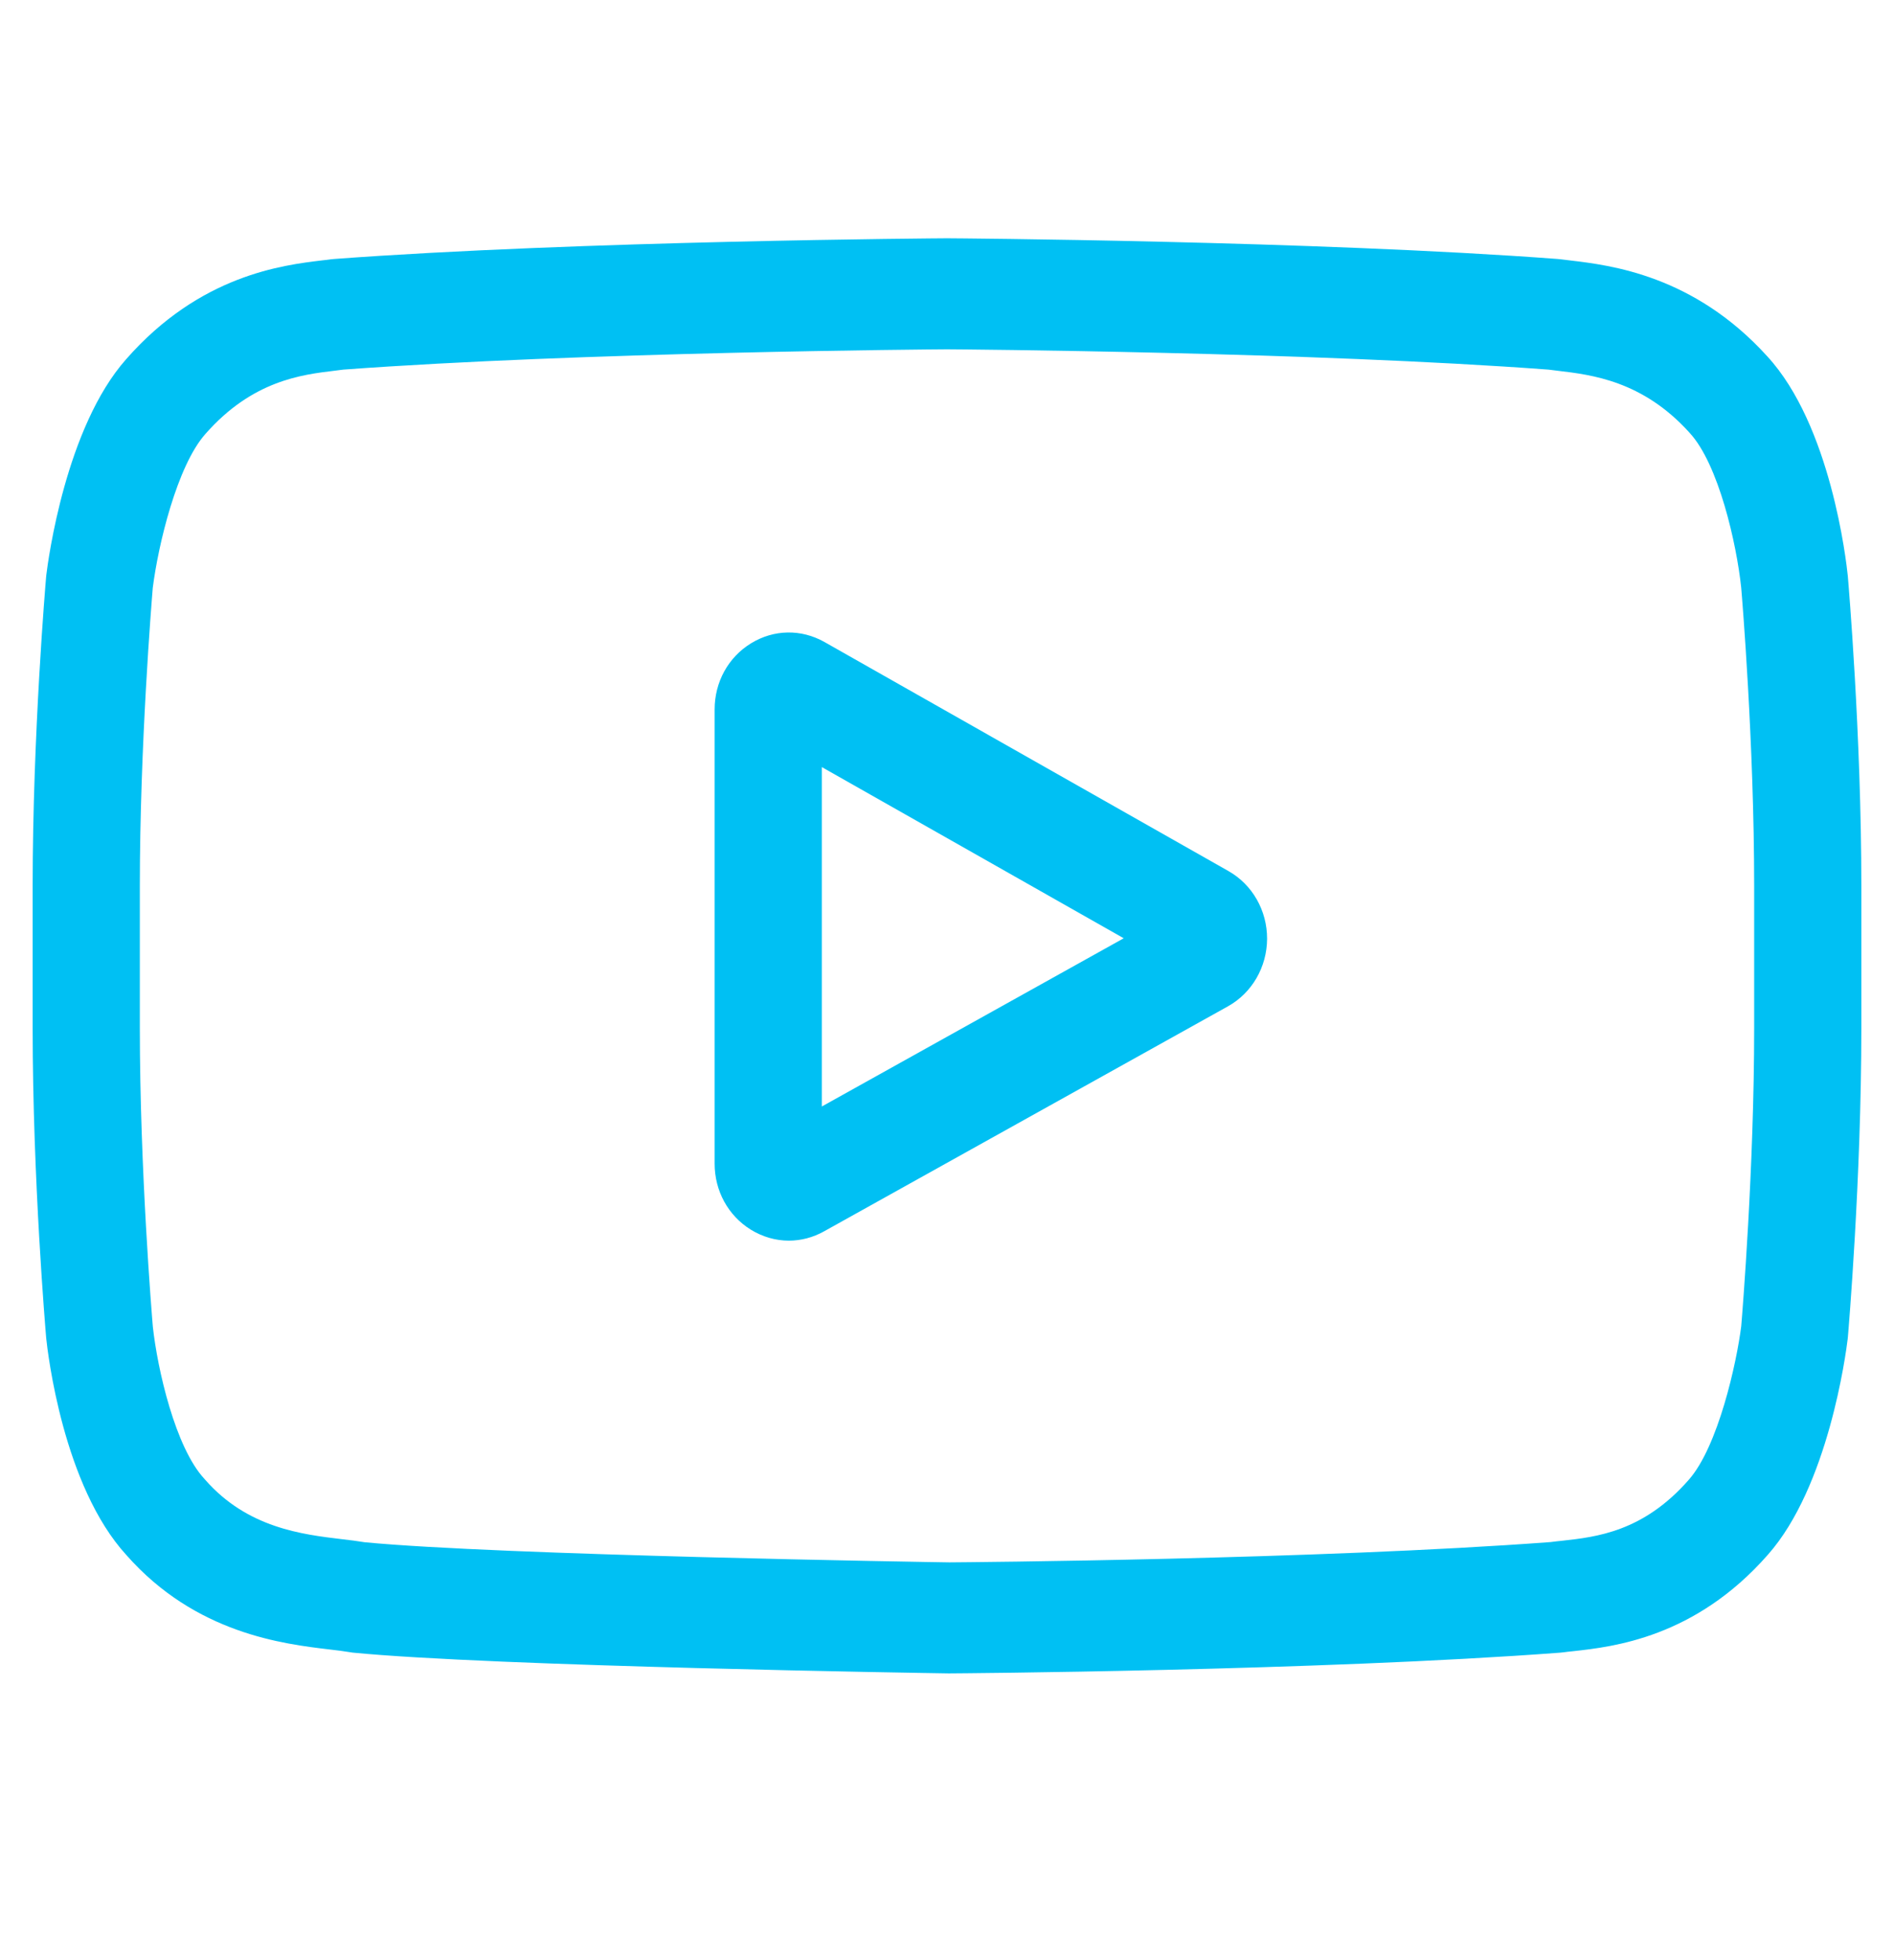 <?xml version="1.0" encoding="UTF-8"?>
<svg xmlns="http://www.w3.org/2000/svg" width="29" height="30" viewBox="0 0 29 30" fill="none">
  <g clip-path="url(#clip0_1916_884)">
    <path d="M18.81 13.332L12.624 9.826C12.268 9.625 11.848 9.632 11.499 9.846C11.15 10.06 10.942 10.439 10.942 10.859V17.809C10.942 18.227 11.149 18.605 11.496 18.82C11.677 18.931 11.877 18.988 12.078 18.988C12.262 18.988 12.447 18.941 12.617 18.846L18.803 15.401C19.17 15.196 19.399 14.801 19.401 14.368C19.402 13.936 19.176 13.539 18.81 13.332ZM12.583 16.935V11.74L17.206 14.36L12.583 16.935Z" fill="#00C0F3"></path>
    <path d="M28.294 8.831L28.293 8.817C28.269 8.584 28.033 6.508 27.058 5.452C25.932 4.21 24.655 4.059 24.041 3.986C23.99 3.98 23.943 3.975 23.902 3.969L23.853 3.964C20.151 3.685 14.561 3.647 14.505 3.647L14.5 3.646L14.495 3.647C14.439 3.647 8.849 3.685 5.114 3.964L5.064 3.969C5.025 3.975 4.981 3.98 4.933 3.985C4.326 4.058 3.063 4.209 1.933 5.496C1.005 6.541 0.737 8.573 0.709 8.801L0.706 8.831C0.698 8.928 0.5 11.24 0.5 13.562V15.732C0.5 18.053 0.698 20.365 0.706 20.463L0.707 20.477C0.731 20.707 0.967 22.745 1.937 23.802C2.996 25.002 4.335 25.161 5.056 25.246C5.17 25.26 5.268 25.271 5.334 25.283L5.399 25.293C7.537 25.503 14.238 25.607 14.522 25.611L14.53 25.611L14.539 25.611C14.595 25.611 20.185 25.573 23.887 25.294L23.935 25.289C23.982 25.282 24.035 25.277 24.092 25.271C24.696 25.204 25.953 25.066 27.067 23.797C27.995 22.752 28.263 20.72 28.291 20.492L28.294 20.462C28.302 20.365 28.5 18.053 28.5 15.732V13.562C28.5 11.24 28.302 8.928 28.294 8.831ZM26.859 15.732C26.859 17.88 26.678 20.093 26.661 20.296C26.591 20.855 26.308 22.141 25.856 22.65C25.159 23.445 24.442 23.523 23.919 23.581C23.856 23.587 23.798 23.594 23.745 23.601C20.164 23.869 14.785 23.91 14.537 23.912C14.259 23.908 7.656 23.803 5.584 23.604C5.478 23.586 5.363 23.572 5.242 23.558C4.629 23.485 3.79 23.386 3.144 22.65L3.129 22.633C2.684 22.154 2.41 20.952 2.34 20.303C2.327 20.149 2.141 17.91 2.141 15.732V13.562C2.141 11.415 2.322 9.205 2.339 8.998C2.422 8.339 2.711 7.131 3.144 6.643C3.863 5.824 4.62 5.734 5.122 5.674C5.169 5.668 5.214 5.663 5.255 5.657C8.888 5.388 14.306 5.347 14.5 5.346C14.694 5.347 20.11 5.388 23.71 5.657C23.755 5.663 23.803 5.669 23.855 5.675C24.37 5.736 25.149 5.828 25.864 6.617L25.871 6.625C26.315 7.104 26.59 8.327 26.66 8.99C26.673 9.134 26.859 11.378 26.859 13.562V15.732Z" fill="#00C0F3"></path>
  </g>
  <defs>
    <clipPath id="clip0_1916_884">
      <rect width="28" height="29" fill="white" transform="translate(0.5 0.135)"></rect>
    </clipPath>
  </defs>
</svg>
